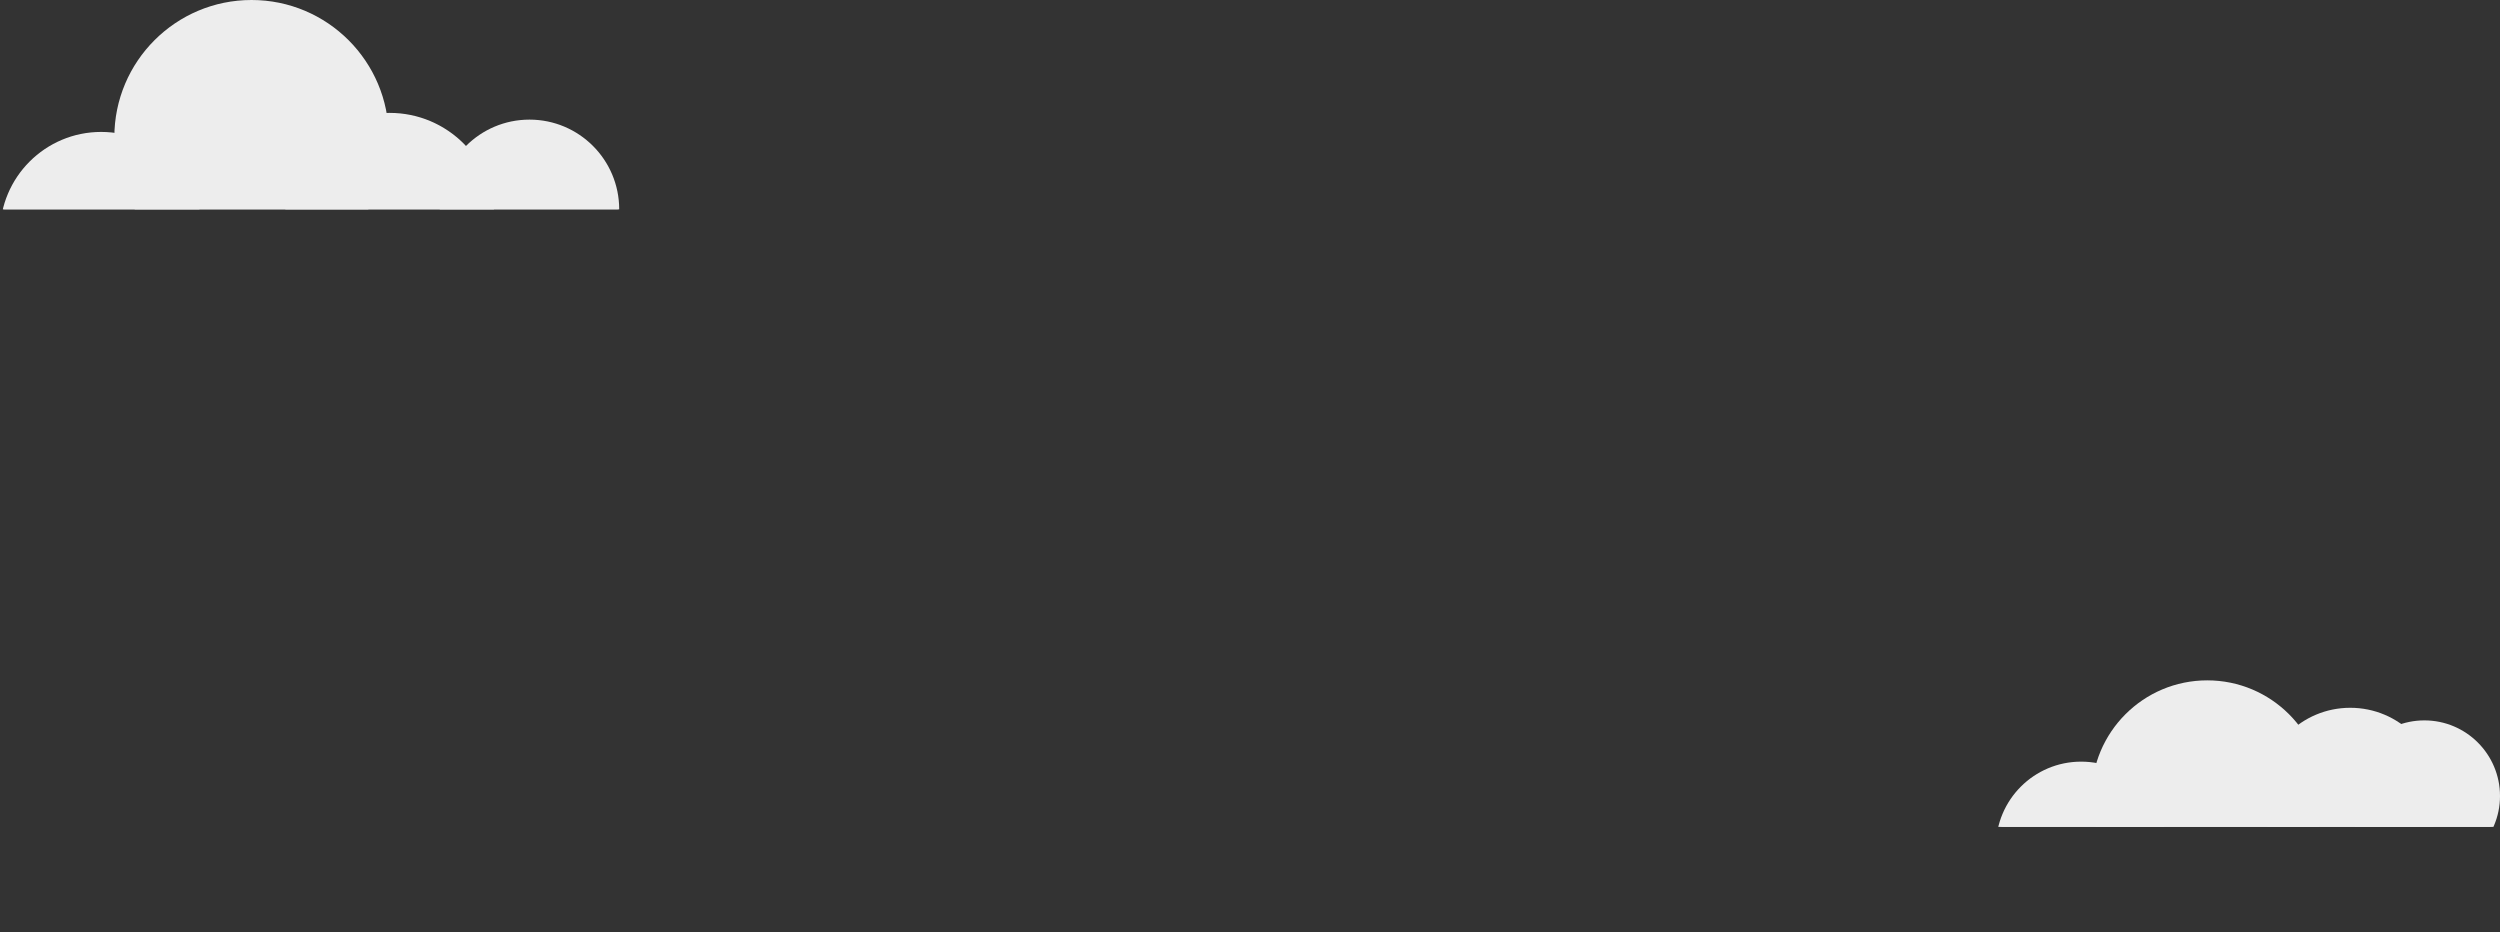 <svg xmlns="http://www.w3.org/2000/svg" xmlns:xlink="http://www.w3.org/1999/xlink" width="716.965" height="267.326" viewBox="0 0 716.965 267.326"><rect x="0" y="0" width="716.965" height="267.326" fill="#333333" stroke="none"/><defs><style>.cls-1{fill:none;}.cls-2{clip-path:url(#clip-path);}.cls-3{fill:#ededed;}.cls-4{clip-path:url(#clip-path-2);}</style><clipPath id="clip-path" transform="translate(-47.926 -17.152)"><rect class="cls-1" width="276.963" height="77.186"/></clipPath><clipPath id="clip-path-2" transform="translate(-47.926 -17.152)"><rect class="cls-1" x="579.931" y="189.234" width="233.433" height="65.055"/></clipPath></defs><g id="Layer_2" data-name="Layer 2"><g id="Layer_7" data-name="Layer 7"><g class="cls-2"><circle class="cls-3" cx="29.008" cy="66.844" r="29.008"/><circle class="cls-3" cx="72.141" cy="39.35" r="39.35"/><circle class="cls-3" cx="111.744" cy="62.393" r="30.017"/><circle class="cls-3" cx="151.85" cy="60.034" r="25.729"/></g><g class="cls-4"><circle class="cls-3" cx="596.847" cy="242.877" r="24.449"/><circle class="cls-3" cx="633.007" cy="228.283" r="33.165"/><circle class="cls-3" cx="674.021" cy="228.283" r="25.299"/><circle class="cls-3" cx="695.28" cy="228.283" r="21.685"/></g><polygon class="cls-3" points="0.811 60.034 81.488 43.097 177.579 60.034 0.811 60.034"/><polygon class="cls-3" points="573.083 237.137 648.721 222.246 715.075 237.137 573.083 237.137"/></g></g></svg>